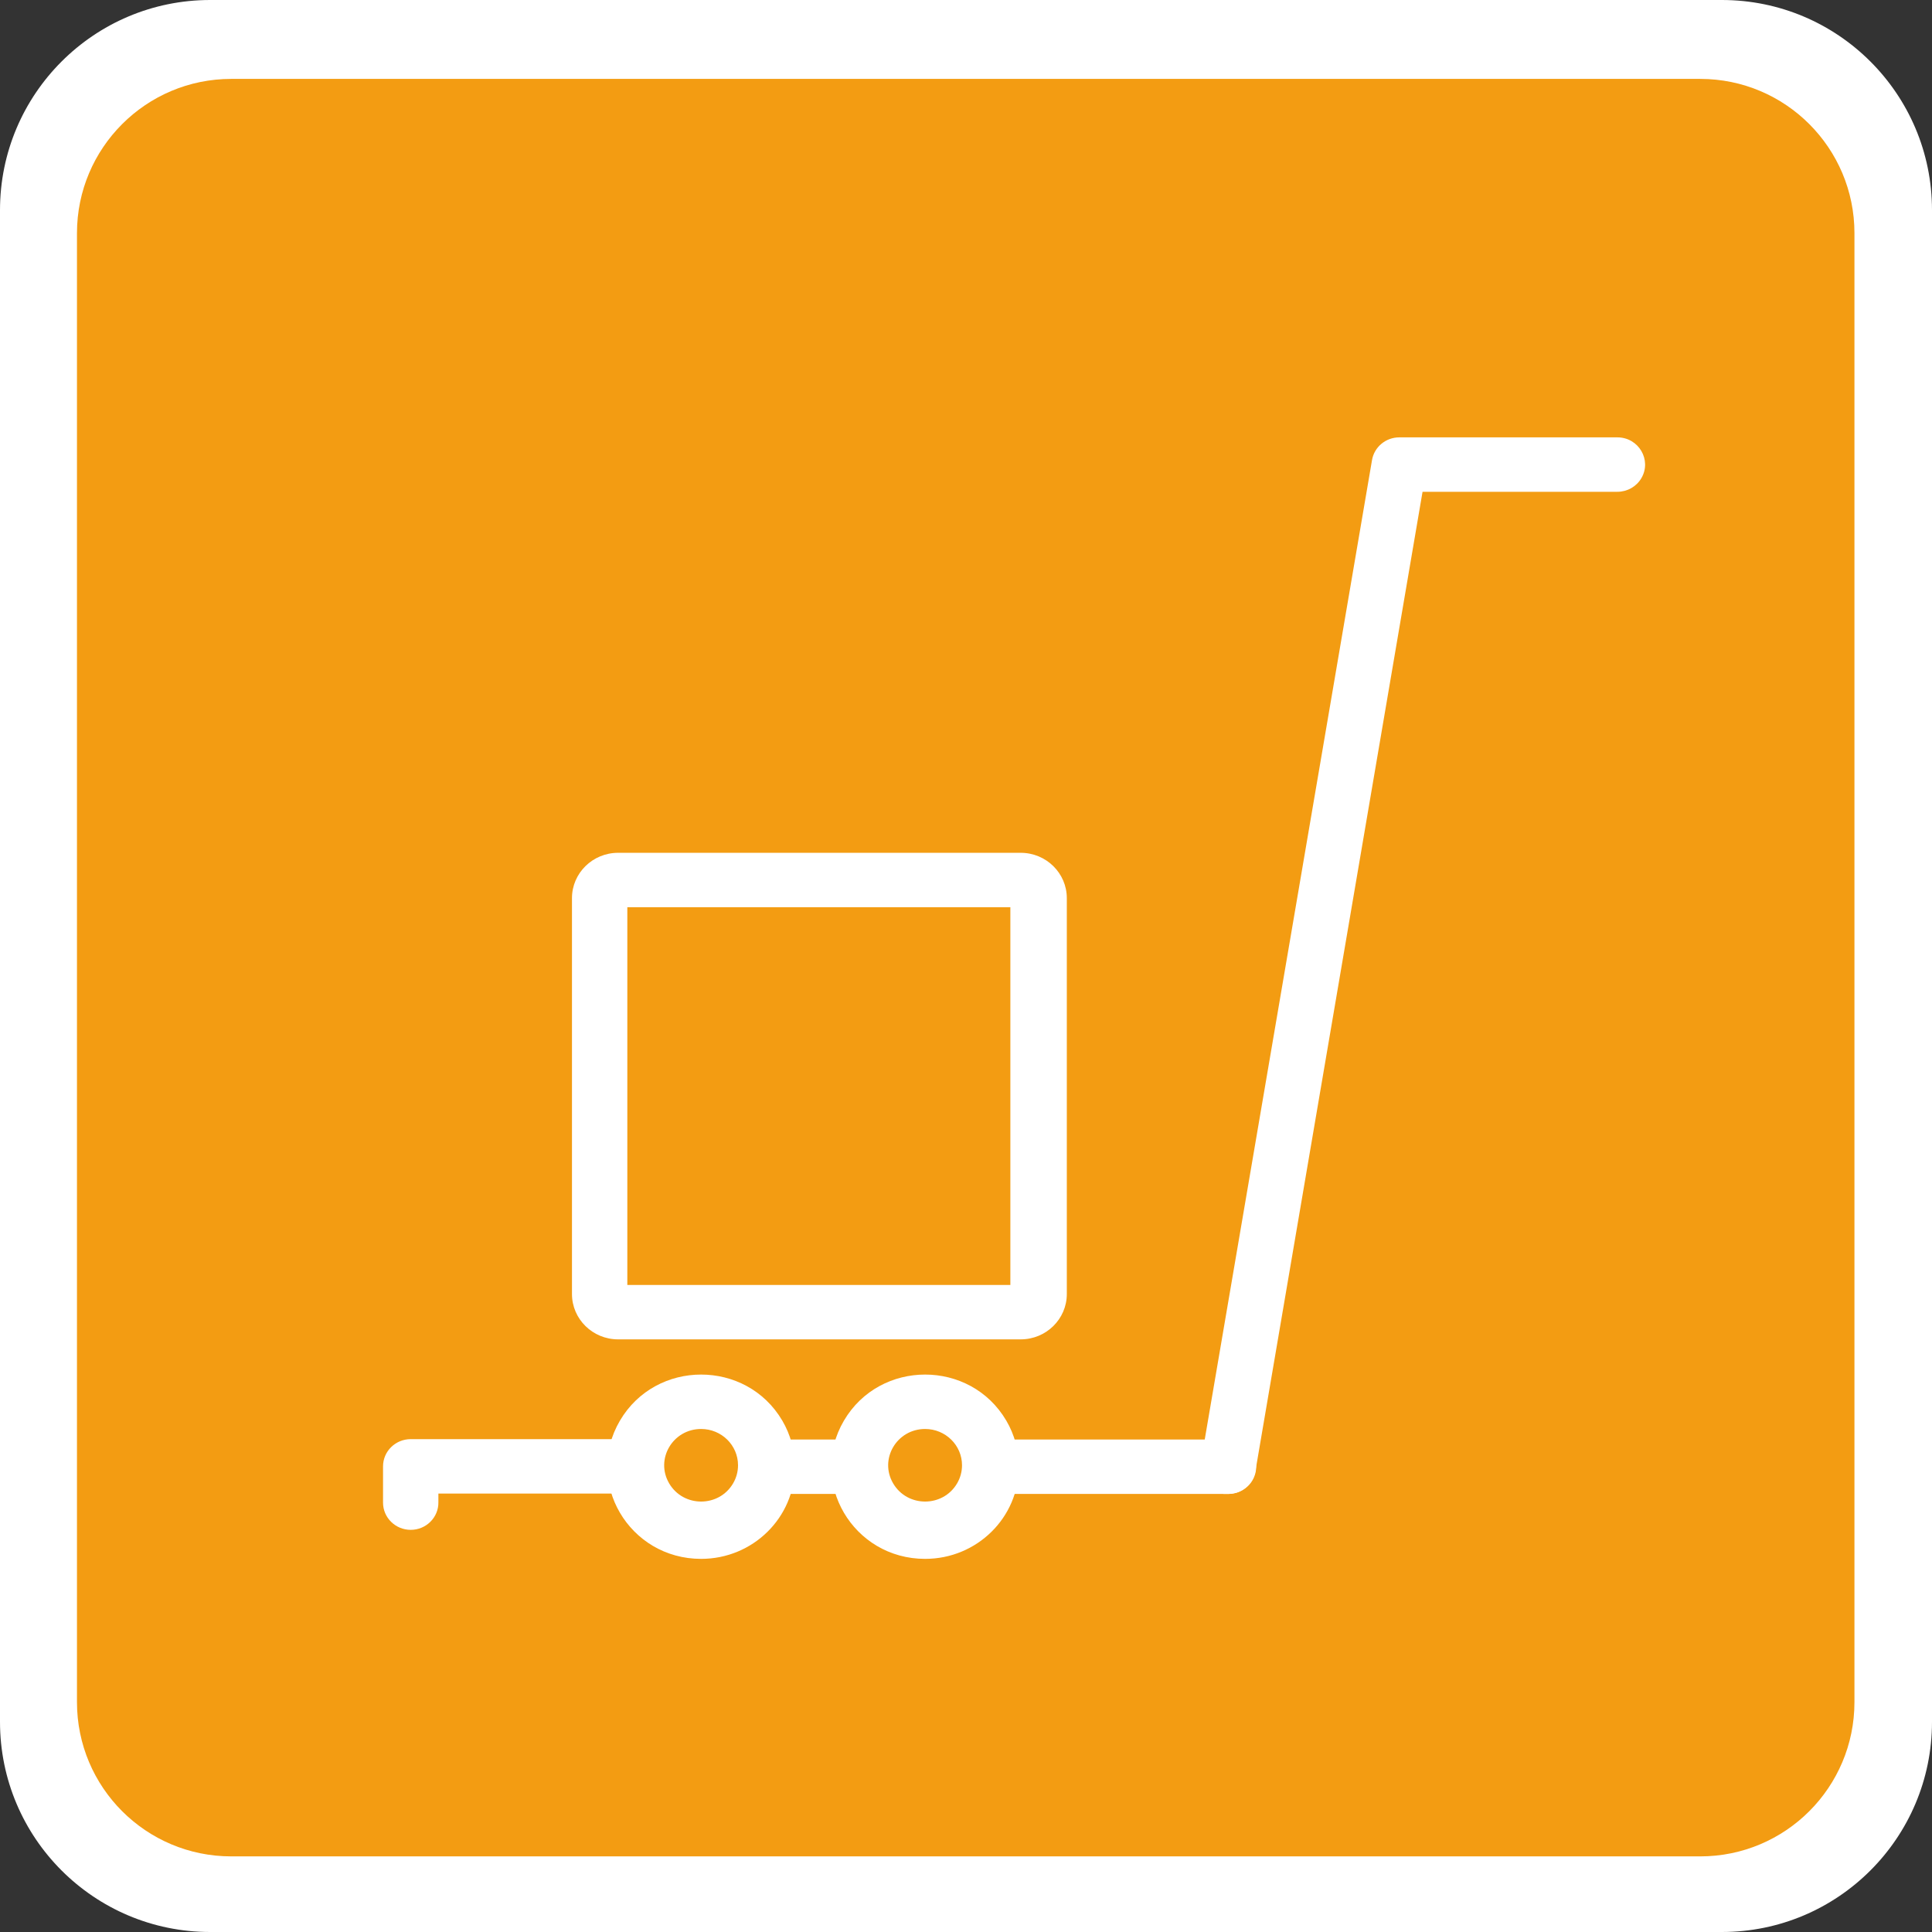 <?xml version="1.0" encoding="utf-8"?>
<svg id="Слой_1" viewBox="0 0 50 50" xmlns="http://www.w3.org/2000/svg">
  <rect x="0" y="0" width="50" height="50" fill="#333333" stroke="none"/>
  <defs>
    <style>.cls-1{fill:#34373a;}</style>
    <style>.cls-1{fill:#333;}</style>
  </defs>
  <title>1-50 icons</title>
  <g>
    <g>
      <g>
        <path d="M50,44.561C50,47.565,47.564,50,44.561,50H5.439C2.435,50,0,47.565,0,44.561V5.438&#10;&#9;&#9;&#9;&#9;C0,2.435,2.435,0,5.439,0h39.123C47.564,0,50,2.435,50,5.438V44.561z" fill="#FFFFFF"/>
      </g>
    </g>
    <path d="M47.993,44.051c0,2.206-1.787,3.992-3.991,3.992H5.984c-2.204,0-3.992-1.786-3.992-3.992V6.034&#10;&#9;&#9;c0-2.204,1.788-3.992,3.992-3.992h38.018c2.204,0,3.991,1.787,3.991,3.992V44.051z" style="fill: rgb(243, 156, 18);"/>
  </g>
  <g transform="matrix(0.955, 0, 0, 0.939, 9.913, 11.319)">
    <path class="cls-1" d="M 17.28 24.86 L 6.37 24.86 C 5.68 24.86 5.12 24.3 5.12 23.61 L 5.12 12.7 C 5.12 12.01 5.68 11.45 6.37 11.45 L 17.28 11.45 C 17.97 11.45 18.53 12.01 18.53 12.7 L 18.53 23.61 C 18.53 24.3 17.97 24.86 17.28 24.86 Z M 6.62 23.36 L 17 23.36 L 17 12.95 L 6.62 12.95 L 6.62 23.36 Z" style="fill: rgb(255, 255, 255);"/>
    <path class="cls-1" d="M 22.91 29.12 L 22.78 29.12 C 22.371 29.054 22.094 28.669 22.16 28.26 L 26.8 0.63 C 26.859 0.267 27.172 0 27.54 0 L 33.45 0 C 34.027 0 34.388 0.625 34.1 1.125 C 33.966 1.357 33.718 1.5 33.45 1.5 L 28.17 1.5 L 23.64 28.5 C 23.577 28.855 23.271 29.116 22.91 29.12 Z" style="fill: rgb(255, 255, 255);"/>
    <path class="cls-1" d="M 22.91 29.12 L 16.48 29.12 C 15.903 29.12 15.542 28.495 15.83 27.995 C 15.964 27.763 16.212 27.62 16.48 27.62 L 22.91 27.62 C 23.487 27.62 23.848 28.245 23.56 28.745 C 23.426 28.977 23.178 29.12 22.91 29.12 Z" style="fill: rgb(255, 255, 255);"/>
    <path class="cls-1" d="M 12.9 29.12 L 10.41 29.12 C 9.833 29.12 9.472 28.495 9.76 27.995 C 9.894 27.763 10.142 27.62 10.41 27.62 L 12.9 27.62 C 13.477 27.62 13.838 28.245 13.55 28.745 C 13.416 28.977 13.168 29.12 12.9 29.12 Z" style="fill: rgb(255, 255, 255);"/>
    <path class="cls-1" d="M 0.75 30.11 C 0.336 30.11 0 29.774 0 29.36 L 0 28.36 C 0 27.946 0.336 27.61 0.75 27.61 L 6.83 27.61 C 7.407 27.61 7.768 28.235 7.48 28.735 C 7.346 28.967 7.098 29.11 6.83 29.11 L 1.5 29.11 L 1.5 29.35 C 1.506 29.768 1.168 30.11 0.75 30.11 Z" style="fill: rgb(255, 255, 255);"/>
    <path class="cls-1" d="M 8.62 30.91 C 6.665 30.91 5.443 28.793 6.42 27.1 C 7.398 25.407 9.842 25.407 10.82 27.1 C 11.043 27.486 11.16 27.924 11.16 28.37 C 11.16 29.773 10.023 30.91 8.62 30.91 Z M 8.62 27.33 C 7.85 27.33 7.369 28.163 7.754 28.83 C 8.139 29.497 9.101 29.497 9.486 28.83 C 9.574 28.678 9.62 28.506 9.62 28.33 C 9.62 27.778 9.172 27.33 8.62 27.33 Z" style="fill: rgb(255, 255, 255);"/>
    <path class="cls-1" d="M 14.69 30.91 C 12.735 30.91 11.513 28.793 12.49 27.1 C 13.468 25.407 15.912 25.407 16.89 27.1 C 17.113 27.486 17.23 27.924 17.23 28.37 C 17.23 29.773 16.093 30.91 14.69 30.91 Z M 14.69 27.33 C 13.92 27.33 13.439 28.163 13.824 28.83 C 14.209 29.497 15.171 29.497 15.556 28.83 C 15.644 28.678 15.69 28.506 15.69 28.33 C 15.69 27.778 15.242 27.33 14.69 27.33 Z" style="fill: rgb(255, 255, 255);"/>
  </g>
</svg>